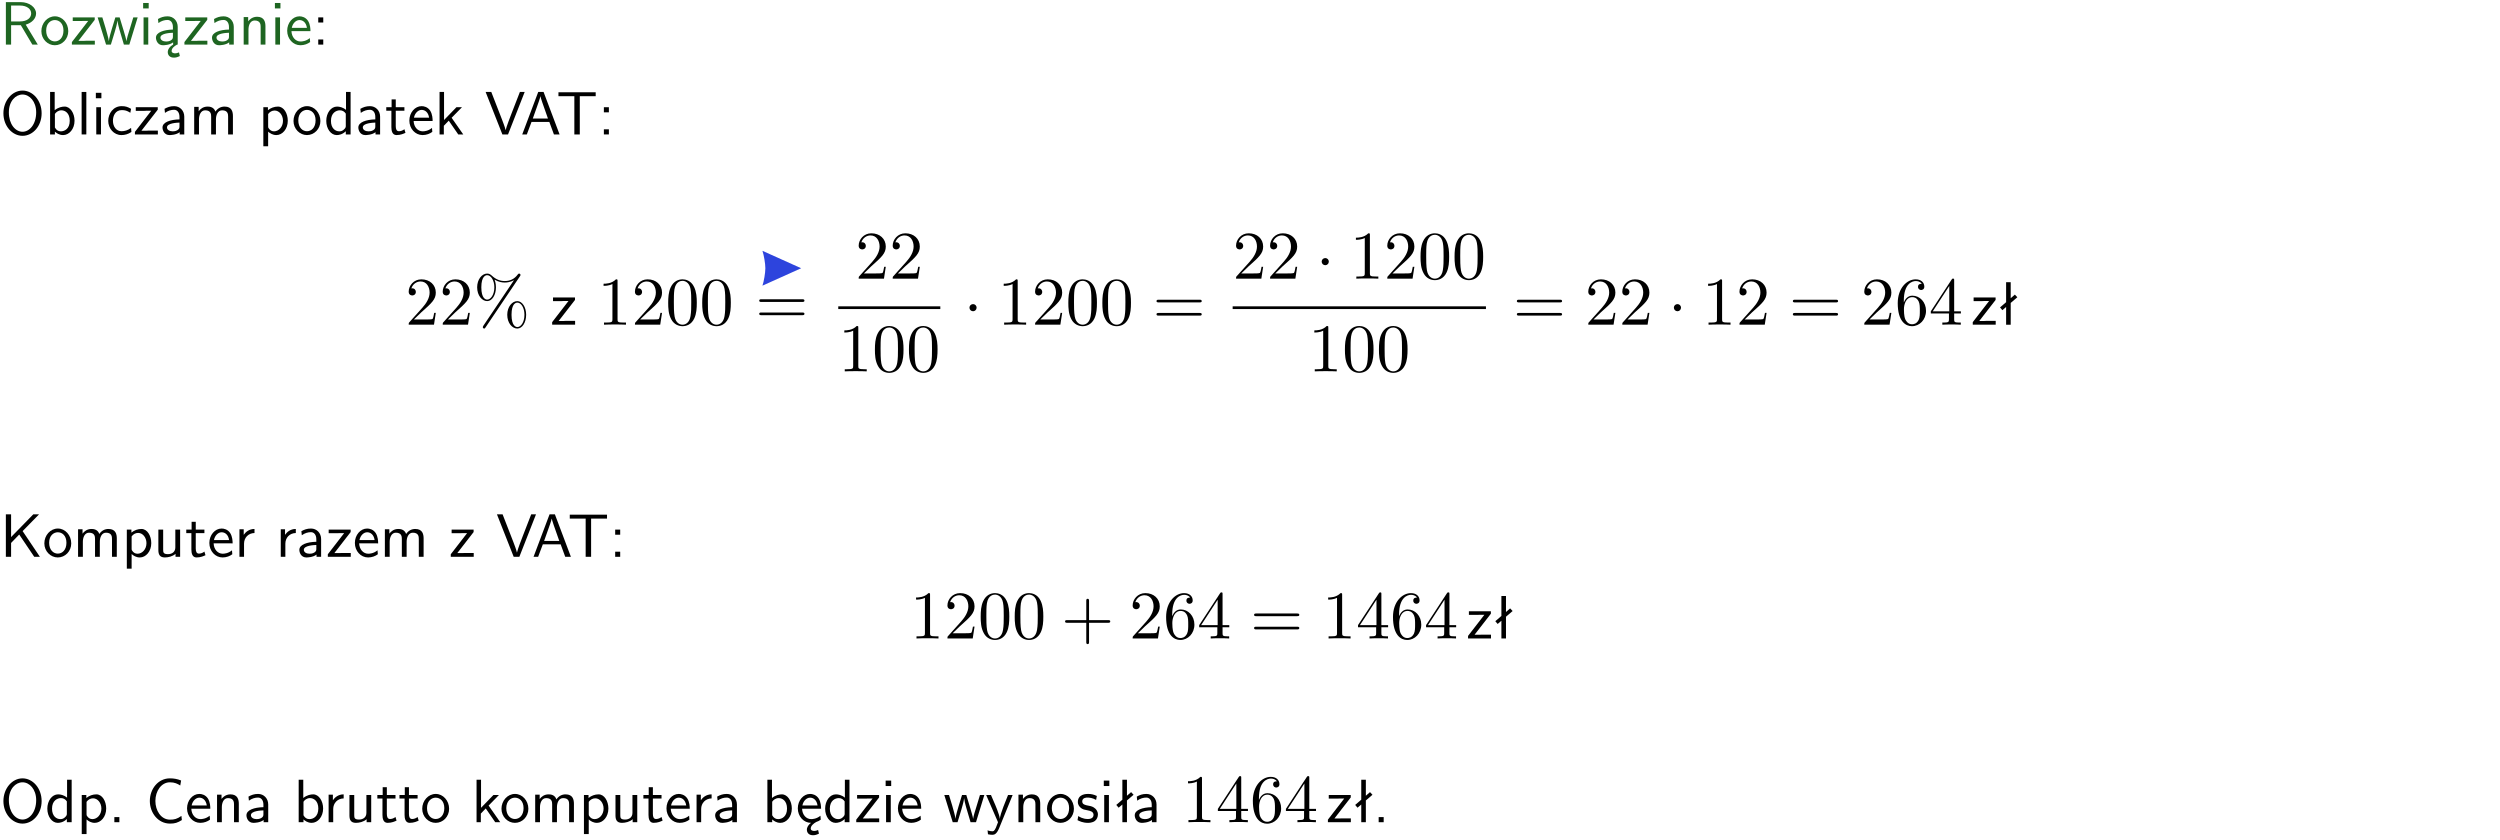 <?xml version="1.0" encoding="UTF-8"?>
<svg width="366pt" height="123pt" version="1.2" viewBox="0 0 366 123" xmlns="http://www.w3.org/2000/svg" xmlns:xlink="http://www.w3.org/1999/xlink">
 <defs>
  <symbol id="glyph0-1" overflow="visible">
   <path d="m3.766-2.922c0.922-0.266 1.516-0.906 1.516-1.641 0-0.875-0.969-1.656-2.266-1.656h-2.156v6.219h0.766v-2.844h1.422l1.688 2.844h0.797zm-2.141-0.469v-2.328h1.297c1.047 0 1.641 0.531 1.641 1.156 0 0.641-0.578 1.172-1.641 1.172z"/>
  </symbol>
  <symbol id="glyph0-2" overflow="visible">
   <path d="m4.203-1.969c0-1.203-0.891-2.172-1.953-2.172-1.109 0-1.984 1-1.984 2.172s0.922 2.062 1.969 2.062c1.078 0 1.969-0.906 1.969-2.062zm-1.969 1.5c-0.625 0-1.266-0.516-1.266-1.594s0.688-1.531 1.266-1.531c0.625 0 1.266 0.469 1.266 1.531s-0.609 1.594-1.266 1.594z"/>
  </symbol>
  <symbol id="glyph0-3" overflow="visible">
   <path d="m3.594-3.625v-0.359h-3.219v0.531h1.25c0.109 0 0.219-0.016 0.328-0.016h0.688l-2.391 3.094v0.375h3.359v-0.562h-1.328c-0.109 0-0.203 0.016-0.312 0.016h-0.766z"/>
  </symbol>
  <symbol id="glyph0-4" overflow="visible">
   <path d="m5.984-3.984h-0.641l-0.578 1.906c-0.109 0.312-0.375 1.203-0.422 1.594-0.031-0.281-0.266-1.078-0.422-1.594l-0.578-1.906h-0.625l-0.516 1.688c-0.094 0.312-0.406 1.344-0.438 1.797-0.047-0.422-0.344-1.438-0.484-1.938l-0.469-1.547h-0.688l1.234 3.984h0.703c0.047-0.141 0.359-1.141 0.562-1.844 0.125-0.422 0.375-1.297 0.391-1.641h0.016c0.016 0.25 0.172 0.875 0.281 1.266l0.656 2.219h0.797z"/>
  </symbol>
  <symbol id="glyph0-5" overflow="visible">
   <path d="m1.469-6.094h-0.812v0.797h0.812zm-0.062 2.109h-0.688v3.984h0.688z"/>
  </symbol>
  <symbol id="glyph0-6" overflow="visible">
   <path d="m2.875-1.188c0 0.172 0 0.391-0.297 0.562-0.266 0.172-0.609 0.172-0.703 0.172-0.438 0-0.828-0.203-0.828-0.578 0-0.625 1.453-0.688 1.828-0.703zm-0.188 2.125c0-0.406 0.375-0.703 0.797-0.938h0.094v-2.594c0-0.906-0.656-1.547-1.484-1.547-0.578 0-0.984 0.156-1.406 0.391l0.062 0.594c0.453-0.328 0.906-0.453 1.344-0.453 0.422 0 0.781 0.359 0.781 1.031v0.375c-1.344 0.031-2.484 0.406-2.484 1.188 0 0.391 0.25 1.109 1.031 1.109 0.125 0 0.969-0.016 1.484-0.422v0.328c-0.453 0.25-0.812 0.688-0.781 1.141 0.016 0.391 0.281 0.766 0.891 0.766 0.297 0 0.516-0.062 0.875-0.234l-0.125-0.531c-0.203 0.094-0.406 0.141-0.594 0.141-0.25-0.031-0.469-0.078-0.484-0.344z"/>
  </symbol>
  <symbol id="glyph0-7" overflow="visible">
   <path d="m3.578-2.594c0-0.906-0.656-1.547-1.484-1.547-0.578 0-0.984 0.156-1.406 0.391l0.062 0.594c0.453-0.328 0.906-0.453 1.344-0.453 0.422 0 0.781 0.359 0.781 1.031v0.375c-1.344 0.031-2.484 0.406-2.484 1.188 0 0.391 0.25 1.109 1.031 1.109 0.125 0 0.969-0.016 1.484-0.422v0.328h0.672zm-0.703 1.406c0 0.172 0 0.391-0.297 0.562-0.266 0.172-0.609 0.172-0.703 0.172-0.438 0-0.828-0.203-0.828-0.578 0-0.625 1.453-0.688 1.828-0.703z"/>
  </symbol>
  <symbol id="glyph0-8" overflow="visible">
   <path d="m3.906-2.672c0-0.594-0.141-1.406-1.234-1.406-0.812 0-1.25 0.609-1.297 0.672v-0.625h-0.656v4.031h0.703v-2.203c0-0.594 0.234-1.328 0.906-1.328 0.859 0 0.875 0.641 0.875 0.922v2.609h0.703z"/>
  </symbol>
  <symbol id="glyph0-9" overflow="visible">
   <path d="m3.719-1.969c0-0.297-0.016-0.969-0.359-1.516-0.375-0.547-0.922-0.656-1.25-0.656-0.984 0-1.797 0.953-1.797 2.109 0 1.188 0.859 2.125 1.938 2.125 0.562 0 1.078-0.203 1.422-0.469l-0.047-0.578c-0.562 0.469-1.156 0.5-1.359 0.5-0.719 0-1.297-0.625-1.328-1.516zm-2.734-0.484c0.141-0.688 0.625-1.141 1.125-1.141 0.469 0 0.969 0.312 1.094 1.141z"/>
  </symbol>
  <symbol id="glyph0-10" overflow="visible">
   <path d="m1.609-3.984h-0.734v0.75h0.734zm-0.734 3.234v0.75h0.734v-0.75z"/>
  </symbol>
  <symbol id="glyph0-11" overflow="visible">
   <path d="m6.094-3.094c0-1.891-1.297-3.328-2.797-3.328-1.516 0-2.797 1.469-2.797 3.328 0 1.906 1.328 3.297 2.797 3.297 1.5 0 2.797-1.406 2.797-3.297zm-2.797 2.703c-1.047 0-2-1.109-2-2.844 0-1.641 0.984-2.609 2-2.609 1.031 0 2 1.016 2 2.609 0 1.75-0.969 2.844-2 2.844z"/>
  </symbol>
  <symbol id="glyph0-12" overflow="visible">
   <path d="m1.406-6.219h-0.672v6.219h0.703v-0.406c0.219 0.188 0.594 0.5 1.203 0.5 0.891 0 1.672-0.891 1.672-2.094 0-1.109-0.625-2.078-1.453-2.078-0.359 0-0.906 0.094-1.453 0.531zm0.031 3.219c0.141-0.219 0.469-0.531 0.953-0.531 0.531 0 1.219 0.391 1.219 1.531 0 1.172-0.75 1.547-1.297 1.547-0.359 0-0.656-0.156-0.875-0.562z"/>
  </symbol>
  <symbol id="glyph0-13" overflow="visible">
   <path d="m1.406-6.219h-0.688v6.219h0.688z"/>
  </symbol>
  <symbol id="glyph0-14" overflow="visible">
   <path d="m3.672-3.75c-0.531-0.297-0.828-0.391-1.375-0.391-1.25 0-1.969 1.094-1.969 2.156 0 1.109 0.812 2.078 1.938 2.078 0.484 0 0.969-0.125 1.453-0.453l-0.047-0.594c-0.469 0.359-0.953 0.484-1.406 0.484-0.734 0-1.25-0.656-1.25-1.531 0-0.703 0.344-1.562 1.297-1.562 0.453 0 0.766 0.078 1.25 0.391z"/>
  </symbol>
  <symbol id="glyph0-15" overflow="visible">
   <path d="m6.391-2.672c0-0.609-0.141-1.406-1.219-1.406-0.547 0-1.016 0.25-1.344 0.734-0.234-0.688-0.859-0.734-1.141-0.734-0.656 0-1.078 0.359-1.312 0.688v-0.641h-0.656v4.031h0.703v-2.203c0-0.609 0.25-1.328 0.906-1.328 0.844 0 0.875 0.578 0.875 0.922v2.609h0.703v-2.203c0-0.609 0.25-1.328 0.906-1.328 0.844 0 0.875 0.578 0.875 0.922v2.609h0.703z"/>
  </symbol>
  <symbol id="glyph0-16" overflow="visible">
   <path d="m1.438-0.406c0.281 0.25 0.672 0.5 1.203 0.5 0.875 0 1.672-0.875 1.672-2.094 0-1.078-0.578-2.078-1.438-2.078-0.531 0-1.047 0.188-1.469 0.531v-0.438h-0.672v5.719h0.703zm0-2.578c0.219-0.312 0.562-0.516 0.953-0.516 0.672 0 1.219 0.672 1.219 1.5 0 0.922-0.641 1.547-1.312 1.547-0.344 0-0.594-0.172-0.766-0.422-0.094-0.125-0.094-0.141-0.094-0.312z"/>
  </symbol>
  <symbol id="glyph0-17" overflow="visible">
   <path d="m3.891-6.219h-0.672v2.625c-0.469-0.391-0.969-0.484-1.312-0.484-0.891 0-1.578 0.938-1.578 2.094 0 1.172 0.688 2.078 1.531 2.078 0.297 0 0.828-0.078 1.328-0.562v0.469h0.703zm-0.703 4.969c0 0.125 0 0.297-0.297 0.547-0.203 0.188-0.422 0.25-0.656 0.25-0.562 0-1.219-0.422-1.219-1.531 0-1.188 0.781-1.547 1.312-1.547 0.391 0 0.672 0.203 0.859 0.484z"/>
  </symbol>
  <symbol id="glyph0-18" overflow="visible">
   <path d="m1.562-3.469h1.266v-0.516h-1.266v-1.141h-0.609v1.141h-0.781v0.516h0.75v2.406c0 0.531 0.125 1.156 0.75 1.156s1.078-0.219 1.312-0.328l-0.156-0.531c-0.234 0.188-0.516 0.297-0.797 0.297-0.344 0-0.469-0.281-0.469-0.75z"/>
  </symbol>
  <symbol id="glyph0-19" overflow="visible">
   <path d="m2.516-2.438 1.516-1.547h-0.812l-1.812 1.875v-4.109h-0.656v6.219h0.625v-1.266l0.719-0.75 1.391 2.016h0.734z"/>
  </symbol>
  <symbol id="glyph0-20" overflow="visible">
   <path d="m5.844-6.219h-0.703l-1.188 3.062c-0.141 0.359-0.812 2.094-0.891 2.516h-0.016c-0.062-0.359-0.453-1.344-0.531-1.562l-1.562-4.016h-0.828l2.453 6.219h0.828z"/>
  </symbol>
  <symbol id="glyph0-21" overflow="visible">
   <path d="m3.375-6.219h-0.781l-2.344 6.219h0.672l0.688-1.828h2.609l0.672 1.828h0.828zm0.641 3.891h-2.219c0.453-1.281 0.125-0.344 0.578-1.625 0.188-0.531 0.469-1.297 0.531-1.625h0.016c0.016 0.125 0.078 0.344 0.281 0.938z"/>
  </symbol>
  <symbol id="glyph0-22" overflow="visible">
   <path d="m3.453-5.594h0.797 0.328 1.203v-0.578h-5.453v0.578h1.203 0.312 0.812v5.594h0.797z"/>
  </symbol>
  <symbol id="glyph0-23" overflow="visible">
   <path d="m2.516-4.406-0.609 0.531v-2.344h-0.672v2.922l-0.891 0.766 0.344 0.406 0.547-0.469v2.594h0.672v-3.188l0.969-0.828z"/>
  </symbol>
  <symbol id="glyph0-24" overflow="visible">
   <path d="m3.312-3.766 2.406-2.453h-0.844l-3.25 3.328v-3.328h-0.766v6.219h0.766v-2.031l1.188-1.234 2.203 3.266h0.828z"/>
  </symbol>
  <symbol id="glyph0-25" overflow="visible">
   <path d="m3.906-3.984h-0.703v2.609c0 0.672-0.5 0.984-1.078 0.984-0.641 0-0.703-0.234-0.703-0.625v-2.969h-0.703v3c0 0.656 0.219 1.078 0.953 1.078 0.484 0 1.125-0.141 1.562-0.531v0.438h0.672z"/>
  </symbol>
  <symbol id="glyph0-26" overflow="visible">
   <path d="m1.406-1.922c0-0.891 0.641-1.547 1.531-1.562v-0.594c-0.797 0-1.297 0.453-1.578 0.859v-0.812h-0.625v4.031h0.672z"/>
  </symbol>
  <symbol id="glyph0-27" overflow="visible">
   <path d="m1.609-0.75h-0.734v0.75h0.734z"/>
  </symbol>
  <symbol id="glyph0-28" overflow="visible">
   <path d="m5.172-6.109c-0.562-0.219-1.047-0.312-1.641-0.312-1.719 0-2.938 1.547-2.938 3.312 0 1.734 1.203 3.312 2.953 3.312 0.734 0 1.094-0.125 1.734-0.516l-0.062-0.609c-0.641 0.453-1.047 0.547-1.672 0.547-1.344 0-2.141-1.359-2.141-2.734 0-1.469 0.875-2.734 2.125-2.734 0.703 0 1.125 0.219 1.516 0.469z"/>
  </symbol>
  <symbol id="glyph0-29" overflow="visible">
   <path d="m0.984-2.453c0.141-0.688 0.625-1.141 1.125-1.141 0.469 0 0.969 0.312 1.094 1.141zm1.219 3.391c0-0.406 0.391-0.734 0.797-0.969 0.266-0.078 0.484-0.203 0.672-0.344l-0.047-0.578c-0.562 0.469-1.156 0.5-1.359 0.5-0.719 0-1.297-0.625-1.328-1.516h2.781c0-0.297-0.016-0.969-0.359-1.516-0.375-0.547-0.922-0.656-1.25-0.656-0.984 0-1.797 0.953-1.797 2.109 0 1.188 0.859 2.125 1.938 2.125-0.359 0.25-0.641 0.656-0.609 1.047 0.016 0.391 0.281 0.766 0.891 0.766 0.297 0 0.516-0.062 0.875-0.234l-0.125-0.531c-0.203 0.094-0.406 0.141-0.594 0.141-0.25-0.031-0.469-0.078-0.484-0.344z"/>
  </symbol>
  <symbol id="glyph0-30" overflow="visible">
   <path d="m4-3.984h-0.672c-1.172 2.859-1.188 3.266-1.188 3.469h-0.016c-0.047-0.594-0.766-2.266-0.812-2.344l-0.484-1.125h-0.703l1.734 3.984c-0.094 0.281-0.281 0.719-0.312 0.812-0.234 0.516-0.391 0.516-0.516 0.516-0.141 0-0.438-0.031-0.703-0.141l0.062 0.578c0.188 0.047 0.438 0.078 0.641 0.078 0.312 0 0.641-0.109 1.016-1.031z"/>
  </symbol>
  <symbol id="glyph0-31" overflow="visible">
   <path d="m3.078-3.844c-0.469-0.219-0.828-0.297-1.297-0.297-0.219 0-1.484 0-1.484 1.188 0 0.438 0.266 0.719 0.484 0.891 0.281 0.203 0.469 0.234 0.969 0.328 0.328 0.062 0.844 0.172 0.844 0.656 0 0.609-0.703 0.609-0.844 0.609-0.734 0-1.234-0.328-1.391-0.438l-0.109 0.609c0.281 0.141 0.781 0.391 1.516 0.391 0.156 0 0.641 0 1.031-0.281 0.281-0.219 0.438-0.578 0.438-0.953 0-0.5-0.344-0.812-0.359-0.828-0.344-0.312-0.594-0.375-1.031-0.453-0.5-0.094-0.906-0.188-0.906-0.625 0-0.562 0.641-0.562 0.75-0.562 0.297 0 0.766 0.047 1.281 0.344z"/>
  </symbol>
  <symbol id="glyph1-1" overflow="visible">
   <path d="m4.469-1.734h-0.234c-0.062 0.297-0.125 0.734-0.234 0.891-0.062 0.078-0.719 0.078-0.938 0.078h-1.797l1.062-1.031c1.547-1.375 2.141-1.906 2.141-2.906 0-1.141-0.891-1.938-2.109-1.938-1.125 0-1.859 0.922-1.859 1.812 0 0.547 0.5 0.547 0.531 0.547 0.172 0 0.516-0.109 0.516-0.531 0-0.25-0.188-0.516-0.531-0.516-0.078 0-0.094 0-0.125 0.016 0.219-0.656 0.766-1.016 1.344-1.016 0.906 0 1.328 0.812 1.328 1.625 0 0.797-0.484 1.578-1.047 2.203l-1.906 2.125c-0.109 0.109-0.109 0.141-0.109 0.375h3.703z"/>
  </symbol>
  <symbol id="glyph1-2" overflow="visible">
   <path d="m6.828-7.094c0.062-0.094 0.078-0.125 0.078-0.188 0-0.109-0.094-0.203-0.203-0.203-0.094 0-0.141 0.078-0.203 0.141-0.5 0.688-1.172 0.953-1.891 0.953-0.703 0-1.312-0.25-1.875-0.766-0.188-0.172-0.391-0.328-0.703-0.328-0.766 0-1.469 0.844-1.469 2.016 0 1.203 0.719 2.016 1.469 2.016 0.719 0 1.281-0.891 1.281-2.016 0-0.141 0-0.609-0.203-1.125 0.656 0.375 1.141 0.422 1.5 0.422 0.766 0 1.266-0.312 1.328-0.344h0.016l-4.484 6.672c-0.078 0.141-0.078 0.188-0.078 0.203 0 0.109 0.094 0.203 0.188 0.203 0.109 0 0.125-0.047 0.203-0.156zm-4.797 3.422c-0.203 0-0.859-0.141-0.859-1.797s0.656-1.781 0.859-1.781c0.531 0 1.047 0.734 1.047 1.781 0 1.078-0.531 1.797-1.047 1.797zm4.422 4.016c-0.203 0-0.859-0.141-0.859-1.797s0.641-1.781 0.859-1.781c0.531 0 1.031 0.734 1.031 1.781 0 1.078-0.516 1.797-1.031 1.797zm1.281-1.797c0-1.141-0.594-2-1.297-2-0.75 0-1.469 0.828-1.469 2 0 1.203 0.719 2.016 1.469 2.016 0.734 0 1.297-0.891 1.297-2.016z"/>
  </symbol>
  <symbol id="glyph1-3" overflow="visible">
   <path d="m2.938-6.375c0-0.25 0-0.266-0.234-0.266-0.625 0.641-1.5 0.641-1.812 0.641v0.312c0.203 0 0.781 0 1.297-0.266v5.172c0 0.359-0.031 0.469-0.922 0.469h-0.312v0.312c0.344-0.031 1.203-0.031 1.609-0.031 0.391 0 1.266 0 1.609 0.031v-0.312h-0.312c-0.906 0-0.922-0.109-0.922-0.469z"/>
  </symbol>
  <symbol id="glyph1-4" overflow="visible">
   <path d="m4.578-3.188c0-0.797-0.047-1.594-0.391-2.328-0.453-0.969-1.281-1.125-1.688-1.125-0.609 0-1.328 0.266-1.75 1.188-0.312 0.688-0.359 1.469-0.359 2.266 0 0.75 0.031 1.641 0.453 2.406 0.422 0.797 1.156 1 1.641 1 0.531 0 1.297-0.203 1.734-1.156 0.312-0.688 0.359-1.469 0.359-2.25zm-2.094 3.188c-0.391 0-0.984-0.25-1.156-1.203-0.109-0.594-0.109-1.516-0.109-2.109 0-0.641 0-1.297 0.078-1.828 0.188-1.188 0.938-1.281 1.188-1.281 0.328 0 0.984 0.188 1.172 1.172 0.109 0.562 0.109 1.312 0.109 1.938 0 0.75 0 1.422-0.109 2.062-0.156 0.953-0.719 1.25-1.172 1.25z"/>
  </symbol>
  <symbol id="glyph1-5" overflow="visible">
   <path d="m6.844-3.266c0.156 0 0.344 0 0.344-0.188 0-0.203-0.188-0.203-0.328-0.203h-5.969c-0.141 0-0.328 0-0.328 0.203 0 0.188 0.188 0.188 0.328 0.188zm0.016 1.938c0.141 0 0.328 0 0.328-0.203 0-0.188-0.188-0.188-0.344-0.188h-5.953c-0.141 0-0.328 0-0.328 0.188 0 0.203 0.188 0.203 0.328 0.203z"/>
  </symbol>
  <symbol id="glyph1-6" overflow="visible">
   <path d="m1.312-3.266v-0.25c0-2.516 1.234-2.875 1.75-2.875 0.234 0 0.656 0.062 0.875 0.406-0.156 0-0.547 0-0.547 0.438 0 0.312 0.234 0.469 0.453 0.469 0.156 0 0.469-0.094 0.469-0.484 0-0.594-0.438-1.078-1.266-1.078-1.281 0-2.625 1.281-2.625 3.484 0 2.672 1.156 3.375 2.078 3.375 1.109 0 2.062-0.938 2.062-2.25 0-1.266-0.891-2.219-2-2.219-0.672 0-1.047 0.5-1.25 0.984zm1.188 3.203c-0.625 0-0.922-0.594-0.984-0.75-0.188-0.469-0.188-1.266-0.188-1.438 0-0.781 0.328-1.781 1.219-1.781 0.172 0 0.625 0 0.938 0.625 0.172 0.359 0.172 0.875 0.172 1.359s0 0.984-0.172 1.344c-0.297 0.594-0.75 0.641-0.984 0.641z"/>
  </symbol>
  <symbol id="glyph1-7" overflow="visible">
   <path d="m0.281-1.641h2.656v0.859c0 0.359-0.031 0.469-0.766 0.469h-0.203v0.312c0.406-0.031 0.922-0.031 1.344-0.031s0.938 0 1.359 0.031v-0.312h-0.219c-0.734 0-0.75-0.109-0.75-0.469v-0.859h0.984v-0.312h-0.984v-4.531c0-0.203 0-0.266-0.172-0.266-0.078 0-0.109 0-0.188 0.125l-3.062 4.672zm2.703-0.312h-2.422l2.422-3.719z"/>
  </symbol>
  <symbol id="glyph1-8" overflow="visible">
   <path d="m4.078-2.297h2.781c0.141 0 0.328 0 0.328-0.203 0-0.188-0.188-0.188-0.328-0.188h-2.781v-2.797c0-0.141 0-0.328-0.203-0.328s-0.203 0.188-0.203 0.328v2.797h-2.781c-0.141 0-0.328 0-0.328 0.188 0 0.203 0.188 0.203 0.328 0.203h2.781v2.797c0 0.141 0 0.328 0.203 0.328s0.203-0.188 0.203-0.328z"/>
  </symbol>
  <symbol id="glyph2-1" overflow="visible">
   <path d="m1.906-2.5c0-0.281-0.234-0.516-0.516-0.516-0.297 0-0.531 0.234-0.531 0.516 0 0.297 0.234 0.531 0.531 0.531 0.281 0 0.516-0.234 0.516-0.531z"/>
  </symbol>
  <clipPath id="clip1">
   <path d="m0 0h365.67v1h-365.67z"/>
  </clipPath>
 </defs>
 <g id="surface1">
  <g fill="#1e6521">
   <use y="6.53" xlink:href="#glyph0-1"/>
   <use x="5.791" y="6.53" xlink:href="#glyph0-2"/>
   <use x="10.274" y="6.53" xlink:href="#glyph0-3"/>
   <use x="14.171" y="6.53" xlink:href="#glyph0-4"/>
   <use x="20.298" y="6.53" xlink:href="#glyph0-5"/>
   <use x="22.44" y="6.53" xlink:href="#glyph0-6"/>
   <use x="26.749" y="6.53" xlink:href="#glyph0-3"/>
   <use x="30.647" y="6.53" xlink:href="#glyph0-7"/>
   <use x="34.956" y="6.53" xlink:href="#glyph0-8"/>
   <use x="39.589" y="6.53" xlink:href="#glyph0-5"/>
   <use x="41.731" y="6.53" xlink:href="#glyph0-9"/>
  </g>
  <g>
   <use x="45.716" y="6.53" xlink:href="#glyph0-10"/>
  </g>
  <g>
   <use y="19.681" xlink:href="#glyph0-11"/>
   <use x="6.6" y="19.681" xlink:href="#glyph0-12"/>
   <use x="11.233" y="19.681" xlink:href="#glyph0-13"/>
   <use x="13.375" y="19.681" xlink:href="#glyph0-5"/>
   <use x="15.517" y="19.681" xlink:href="#glyph0-14"/>
   <use x="19.502" y="19.681" xlink:href="#glyph0-3"/>
   <use x="23.4" y="19.681" xlink:href="#glyph0-7"/>
   <use x="27.709" y="19.681" xlink:href="#glyph0-15"/>
  </g>
  <g>
   <use x="37.818" y="19.681" xlink:href="#glyph0-16"/>
  </g>
  <g>
   <use x="42.702" y="19.681" xlink:href="#glyph0-2"/>
  </g>
  <g>
   <use x="47.436" y="19.681" xlink:href="#glyph0-17"/>
   <use x="52.069" y="19.681" xlink:href="#glyph0-7"/>
   <use x="56.378" y="19.681" xlink:href="#glyph0-18"/>
   <use x="59.616" y="19.681" xlink:href="#glyph0-9"/>
   <use x="63.6" y="19.681" xlink:href="#glyph0-19"/>
  </g>
  <g>
   <use x="70.97" y="19.681" xlink:href="#glyph0-20"/>
  </g>
  <g>
   <use x="76.204" y="19.681" xlink:href="#glyph0-21"/>
  </g>
  <g>
   <use x="81.428" y="19.681" xlink:href="#glyph0-22"/>
   <use x="87.531" y="19.681" xlink:href="#glyph0-10"/>
  </g>
  <g>
   <use x="59.331" y="47.536" xlink:href="#glyph1-1"/>
   <use x="64.312" y="47.536" xlink:href="#glyph1-1"/>
   <use x="69.294" y="47.536" xlink:href="#glyph1-2"/>
  </g>
  <g>
   <use x="80.585" y="47.536" xlink:href="#glyph0-3"/>
  </g>
  <g>
   <use x="87.471" y="47.536" xlink:href="#glyph1-3"/>
   <use x="92.452" y="47.536" xlink:href="#glyph1-1"/>
   <use x="97.434" y="47.536" xlink:href="#glyph1-4"/>
   <use x="102.415" y="47.536" xlink:href="#glyph1-4"/>
  </g>
  <path d="m117.29 39.27-5.668-2.551c0.215 0.633 0.426 1.883 0.426 2.551s-0.211 1.922-0.426 2.551z" fill="#2d44dd"/>
  <g>
   <use x="110.585" y="47.47" xlink:href="#glyph1-5"/>
  </g>
  <g>
   <use x="125.208" y="40.796" xlink:href="#glyph1-1"/>
   <use x="130.189" y="40.796" xlink:href="#glyph1-1"/>
  </g>
  <path transform="matrix(1 0 0 -1 122.72 45.045)" d="m0.002-0.002h14.941" fill="none" stroke="#000" stroke-miterlimit="10" stroke-width=".398"/>
  <g>
   <use x="122.717" y="54.369" xlink:href="#glyph1-3"/>
   <use x="127.698" y="54.369" xlink:href="#glyph1-4"/>
   <use x="132.68" y="54.369" xlink:href="#glyph1-4"/>
  </g>
  <g>
   <use x="141.07" y="47.536" xlink:href="#glyph2-1"/>
  </g>
  <g>
   <use x="146.052" y="47.536" xlink:href="#glyph1-3"/>
   <use x="151.033" y="47.536" xlink:href="#glyph1-1"/>
   <use x="156.015" y="47.536" xlink:href="#glyph1-4"/>
   <use x="160.996" y="47.536" xlink:href="#glyph1-4"/>
  </g>
  <g>
   <use x="168.747" y="47.536" xlink:href="#glyph1-5"/>
  </g>
  <g>
   <use x="180.456" y="40.796" xlink:href="#glyph1-1"/>
   <use x="185.437" y="40.796" xlink:href="#glyph1-1"/>
  </g>
  <g>
   <use x="192.633" y="40.796" xlink:href="#glyph2-1"/>
  </g>
  <g>
   <use x="197.614" y="40.796" xlink:href="#glyph1-3"/>
   <use x="202.595" y="40.796" xlink:href="#glyph1-1"/>
   <use x="207.577" y="40.796" xlink:href="#glyph1-4"/>
   <use x="212.558" y="40.796" xlink:href="#glyph1-4"/>
  </g>
  <path transform="matrix(1 0 0 -1 180.46 45.045)" d="m0.001-0.002h37.082" fill="none" stroke="#000" stroke-miterlimit="10" stroke-width=".398"/>
  <g>
   <use x="191.526" y="54.369" xlink:href="#glyph1-3"/>
   <use x="196.507" y="54.369" xlink:href="#glyph1-4"/>
   <use x="201.489" y="54.369" xlink:href="#glyph1-4"/>
  </g>
  <g>
   <use x="221.502" y="47.536" xlink:href="#glyph1-5"/>
  </g>
  <g>
   <use x="232.021" y="47.536" xlink:href="#glyph1-1"/>
   <use x="237.002" y="47.536" xlink:href="#glyph1-1"/>
  </g>
  <g>
   <use x="244.195" y="47.536" xlink:href="#glyph2-1"/>
  </g>
  <g>
   <use x="249.176" y="47.536" xlink:href="#glyph1-3"/>
   <use x="254.157" y="47.536" xlink:href="#glyph1-1"/>
  </g>
  <g>
   <use x="261.908" y="47.536" xlink:href="#glyph1-5"/>
  </g>
  <g>
   <use x="272.427" y="47.536" xlink:href="#glyph1-1"/>
   <use x="277.408" y="47.536" xlink:href="#glyph1-6"/>
   <use x="282.389" y="47.536" xlink:href="#glyph1-7"/>
  </g>
  <g>
   <use x="288.562" y="47.536" xlink:href="#glyph0-3"/>
   <use x="292.46" y="47.536" xlink:href="#glyph0-23"/>
  </g>
  <g>
   <use y="81.518" xlink:href="#glyph0-24"/>
   <use x="6.226" y="81.518" xlink:href="#glyph0-2"/>
   <use x="10.709" y="81.518" xlink:href="#glyph0-15"/>
   <use x="17.832" y="81.518" xlink:href="#glyph0-16"/>
   <use x="22.465" y="81.518" xlink:href="#glyph0-25"/>
   <use x="27.098" y="81.518" xlink:href="#glyph0-18"/>
   <use x="30.336" y="81.518" xlink:href="#glyph0-9"/>
   <use x="34.321" y="81.518" xlink:href="#glyph0-26"/>
  </g>
  <g>
   <use x="40.37" y="81.518" xlink:href="#glyph0-26"/>
   <use x="43.434" y="81.518" xlink:href="#glyph0-7"/>
   <use x="47.743" y="81.518" xlink:href="#glyph0-3"/>
   <use x="51.641" y="81.518" xlink:href="#glyph0-9"/>
   <use x="55.626" y="81.518" xlink:href="#glyph0-15"/>
  </g>
  <g>
   <use x="65.743" y="81.518" xlink:href="#glyph0-3"/>
  </g>
  <g>
   <use x="72.627" y="81.518" xlink:href="#glyph0-20"/>
  </g>
  <g>
   <use x="77.861" y="81.518" xlink:href="#glyph0-21"/>
  </g>
  <g>
   <use x="83.085" y="81.518" xlink:href="#glyph0-22"/>
   <use x="89.188" y="81.518" xlink:href="#glyph0-10"/>
  </g>
  <g>
   <use x="133.221" y="93.473" xlink:href="#glyph1-3"/>
   <use x="138.202" y="93.473" xlink:href="#glyph1-1"/>
   <use x="143.184" y="93.473" xlink:href="#glyph1-4"/>
   <use x="148.165" y="93.473" xlink:href="#glyph1-4"/>
  </g>
  <g>
   <use x="155.358" y="93.473" xlink:href="#glyph1-8"/>
  </g>
  <g>
   <use x="165.319" y="93.473" xlink:href="#glyph1-1"/>
   <use x="170.3" y="93.473" xlink:href="#glyph1-6"/>
   <use x="175.281" y="93.473" xlink:href="#glyph1-7"/>
  </g>
  <g>
   <use x="183.032" y="93.473" xlink:href="#glyph1-5"/>
  </g>
  <g>
   <use x="193.551" y="93.473" xlink:href="#glyph1-3"/>
   <use x="198.532" y="93.473" xlink:href="#glyph1-7"/>
   <use x="203.513" y="93.473" xlink:href="#glyph1-6"/>
   <use x="208.494" y="93.473" xlink:href="#glyph1-7"/>
  </g>
  <g>
   <use x="214.671" y="93.473" xlink:href="#glyph0-3"/>
   <use x="218.569" y="93.473" xlink:href="#glyph0-23"/>
  </g>
  <g>
   <use y="120.372" xlink:href="#glyph0-11"/>
   <use x="6.6" y="120.372" xlink:href="#glyph0-17"/>
   <use x="11.233" y="120.372" xlink:href="#glyph0-16"/>
   <use x="15.866" y="120.372" xlink:href="#glyph0-27"/>
  </g>
  <g>
   <use x="21.343" y="120.372" xlink:href="#glyph0-28"/>
   <use x="27.071" y="120.372" xlink:href="#glyph0-9"/>
   <use x="31.056" y="120.372" xlink:href="#glyph0-8"/>
   <use x="35.689" y="120.372" xlink:href="#glyph0-7"/>
  </g>
  <g>
   <use x="42.993" y="120.372" xlink:href="#glyph0-12"/>
  </g>
  <g>
   <use x="47.375" y="120.372" xlink:href="#glyph0-26"/>
   <use x="50.439" y="120.372" xlink:href="#glyph0-25"/>
   <use x="55.072" y="120.372" xlink:href="#glyph0-18"/>
   <use x="58.309" y="120.372" xlink:href="#glyph0-18"/>
   <use x="61.547" y="120.372" xlink:href="#glyph0-2"/>
  </g>
  <g>
   <use x="69.016" y="120.372" xlink:href="#glyph0-19"/>
  </g>
  <g>
   <use x="73.149" y="120.372" xlink:href="#glyph0-2"/>
   <use x="77.632" y="120.372" xlink:href="#glyph0-15"/>
   <use x="84.755" y="120.372" xlink:href="#glyph0-16"/>
   <use x="89.388" y="120.372" xlink:href="#glyph0-25"/>
   <use x="94.021" y="120.372" xlink:href="#glyph0-18"/>
   <use x="97.259" y="120.372" xlink:href="#glyph0-9"/>
   <use x="101.243" y="120.372" xlink:href="#glyph0-26"/>
   <use x="104.307" y="120.372" xlink:href="#glyph0-7"/>
  </g>
  <g>
   <use x="111.611" y="120.372" xlink:href="#glyph0-12"/>
  </g>
  <g>
   <use x="116.486" y="120.372" xlink:href="#glyph0-29"/>
   <use x="120.471" y="120.372" xlink:href="#glyph0-17"/>
   <use x="125.104" y="120.372" xlink:href="#glyph0-3"/>
   <use x="129.001" y="120.372" xlink:href="#glyph0-5"/>
   <use x="131.143" y="120.372" xlink:href="#glyph0-9"/>
  </g>
  <g>
   <use x="138.123" y="120.372" xlink:href="#glyph0-4"/>
   <use x="144.25" y="120.372" xlink:href="#glyph0-30"/>
   <use x="148.384" y="120.372" xlink:href="#glyph0-8"/>
   <use x="153.017" y="120.372" xlink:href="#glyph0-2"/>
   <use x="157.5" y="120.372" xlink:href="#glyph0-31"/>
   <use x="160.937" y="120.372" xlink:href="#glyph0-5"/>
   <use x="163.079" y="120.372" xlink:href="#glyph0-23"/>
  </g>
  <g>
   <use x="165.737" y="120.372" xlink:href="#glyph0-7"/>
  </g>
  <g>
   <use x="173.034" y="120.372" xlink:href="#glyph1-3"/>
   <use x="178.015" y="120.372" xlink:href="#glyph1-7"/>
   <use x="182.997" y="120.372" xlink:href="#glyph1-6"/>
   <use x="187.978" y="120.372" xlink:href="#glyph1-7"/>
  </g>
  <g>
   <use x="194.155" y="120.372" xlink:href="#glyph0-3"/>
   <use x="198.053" y="120.372" xlink:href="#glyph0-23"/>
   <use x="200.961" y="120.372" xlink:href="#glyph0-27"/>
  </g>
 </g>
</svg>
